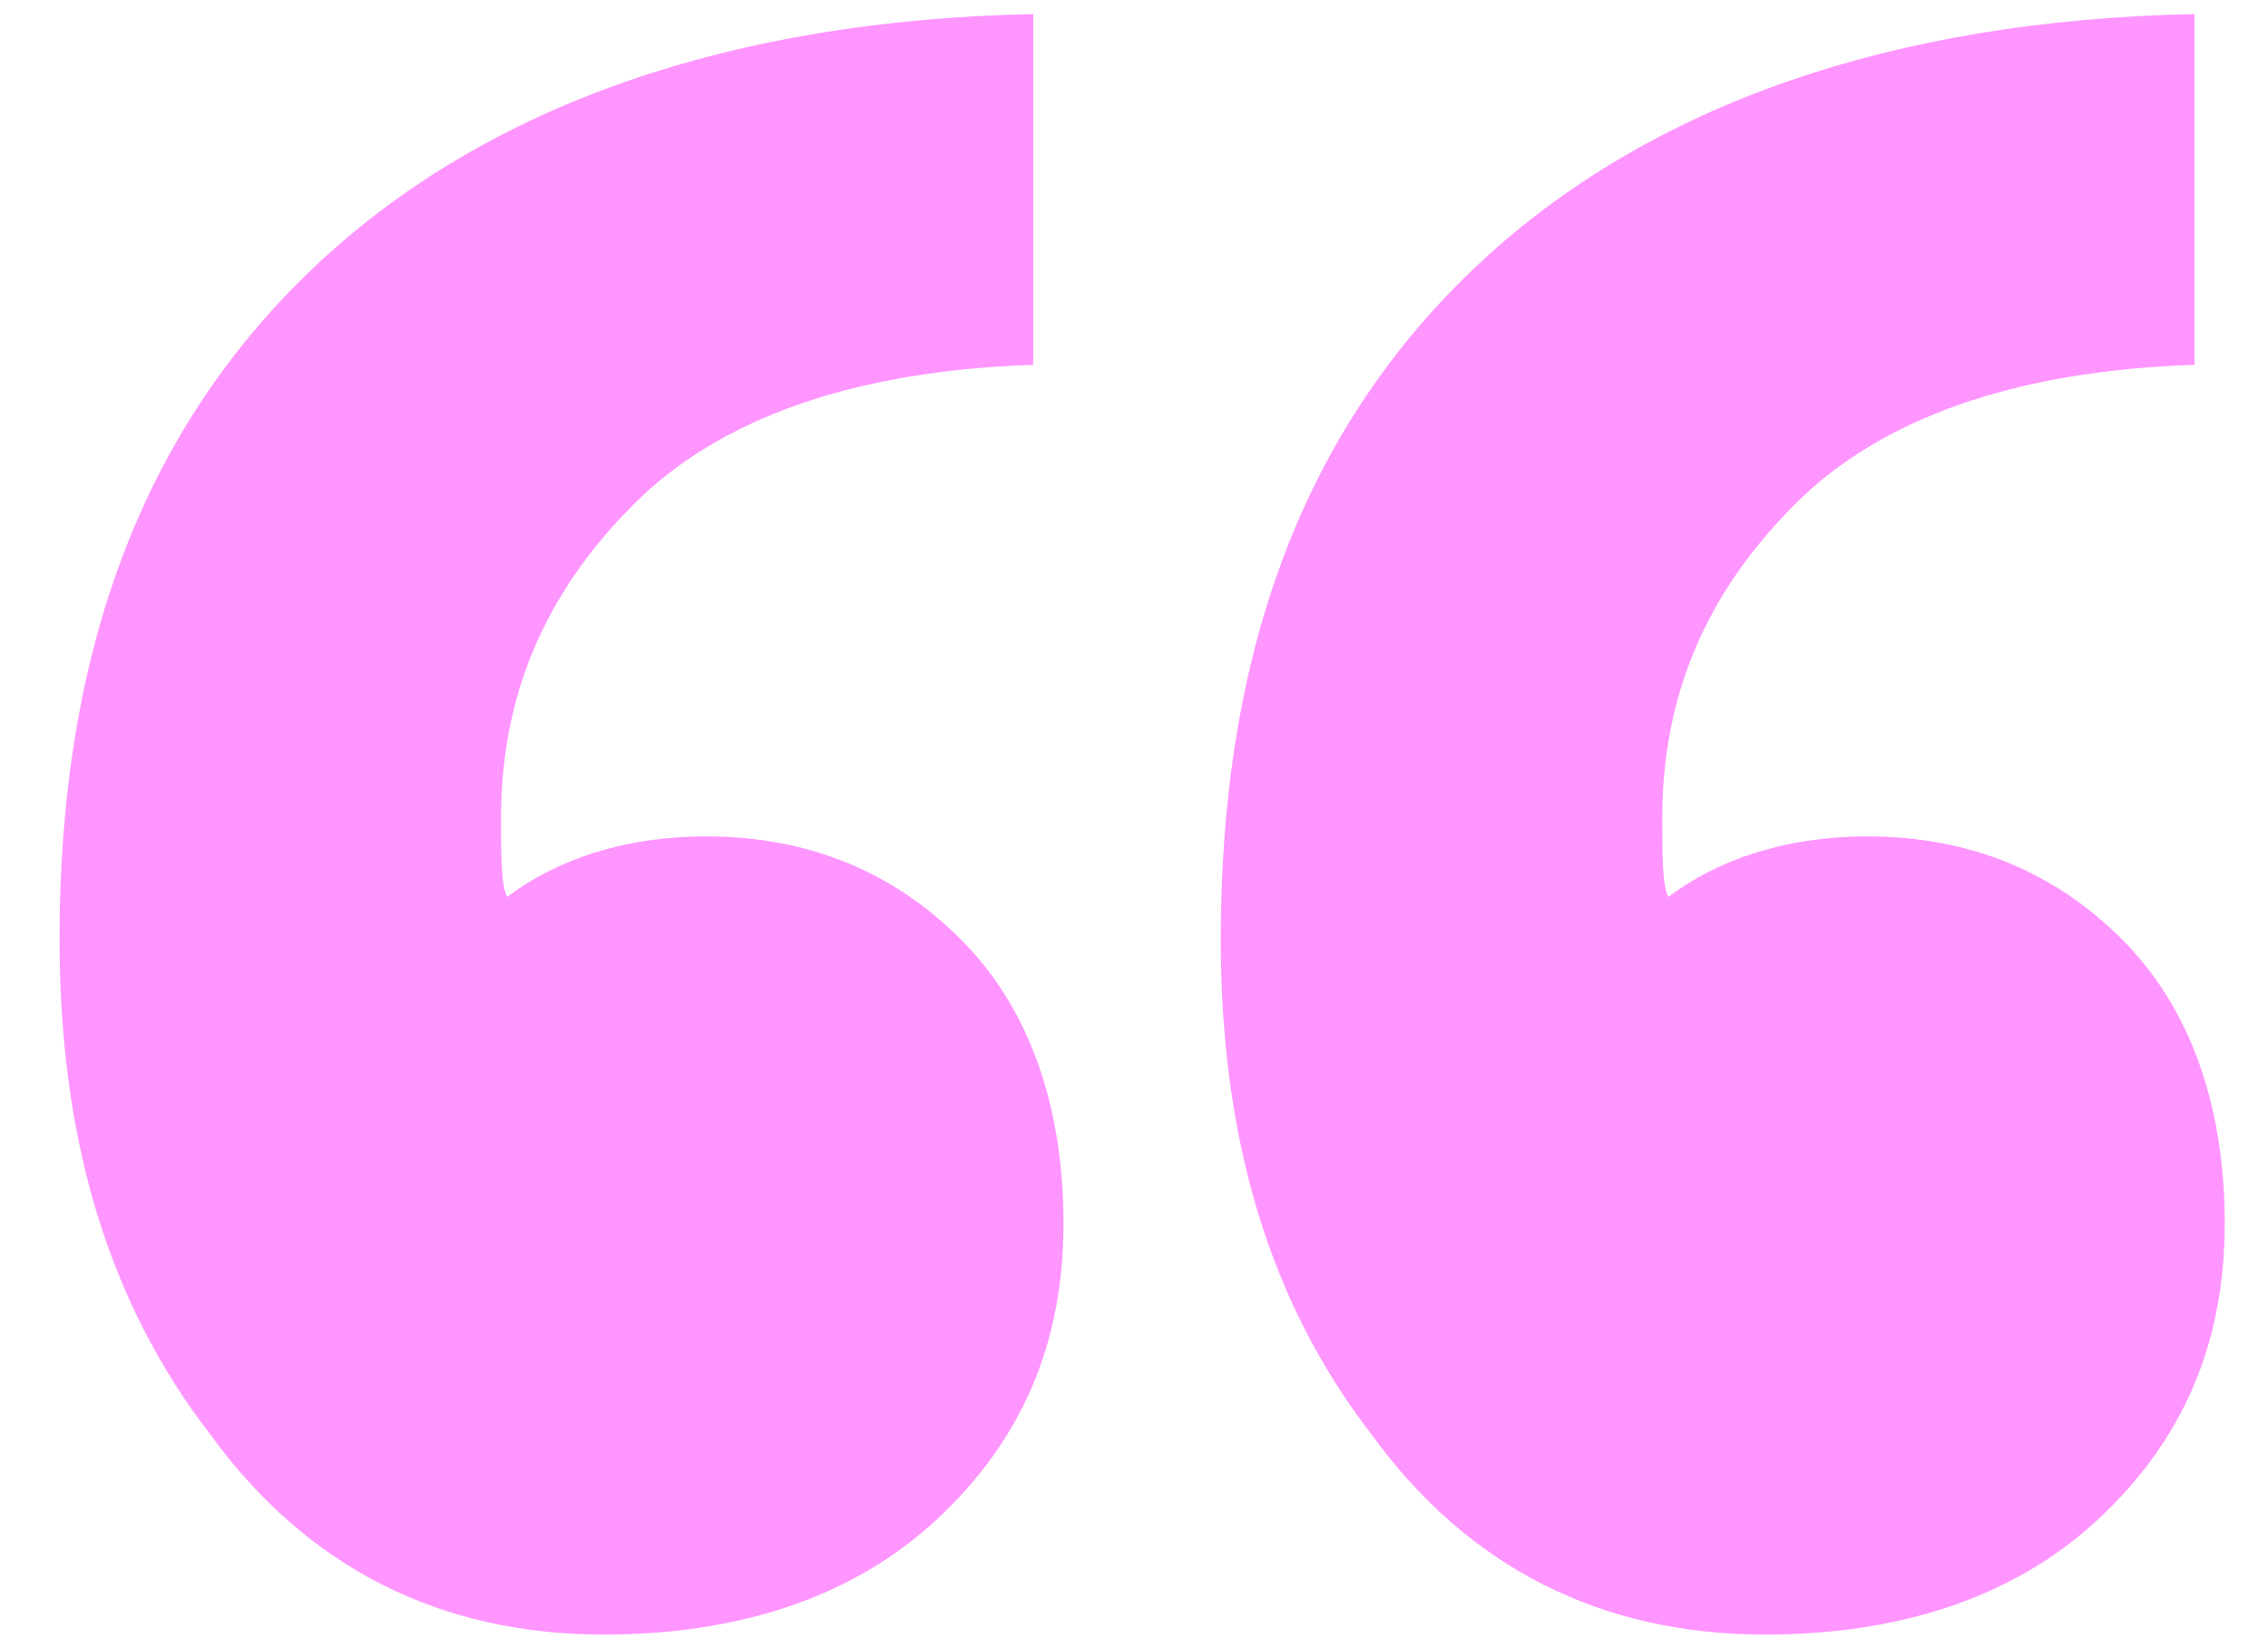 <svg xmlns="http://www.w3.org/2000/svg" width="36" height="26" viewBox="0 0 36 26" fill="none"><path d="M3.345 22.784C1.713 20.672 0.945 18.08 0.945 14.912C0.945 10.304 2.289 6.752 5.073 4.16C7.761 1.664 11.601 0.32 16.401 0.224V5.792C13.521 5.888 11.409 6.656 10.065 8C8.625 9.44 7.953 11.072 7.953 12.992C7.953 13.568 7.953 14.048 8.049 14.24C8.817 13.664 9.873 13.28 11.217 13.28C12.849 13.28 14.193 13.856 15.249 14.912C16.305 15.968 16.881 17.504 16.881 19.424C16.881 21.344 16.209 22.88 14.865 24.128C13.521 25.376 11.697 25.952 9.585 25.952C6.993 25.952 4.881 24.896 3.345 22.784ZM21.777 22.784C20.145 20.672 19.377 18.08 19.377 14.912C19.377 10.304 20.721 6.752 23.505 4.16C26.193 1.664 30.033 0.32 34.833 0.224V5.792C31.953 5.888 29.841 6.656 28.497 8C27.057 9.44 26.385 11.072 26.385 12.992C26.385 13.568 26.385 14.048 26.481 14.24C27.249 13.664 28.305 13.28 29.649 13.28C31.281 13.28 32.625 13.856 33.681 14.912C34.737 15.968 35.313 17.504 35.313 19.424C35.313 21.344 34.641 22.88 33.297 24.128C31.953 25.376 30.129 25.952 28.017 25.952C25.425 25.952 23.313 24.896 21.777 22.784Z" fill="#FF2CFF" fill-opacity="0.5"></path></svg>